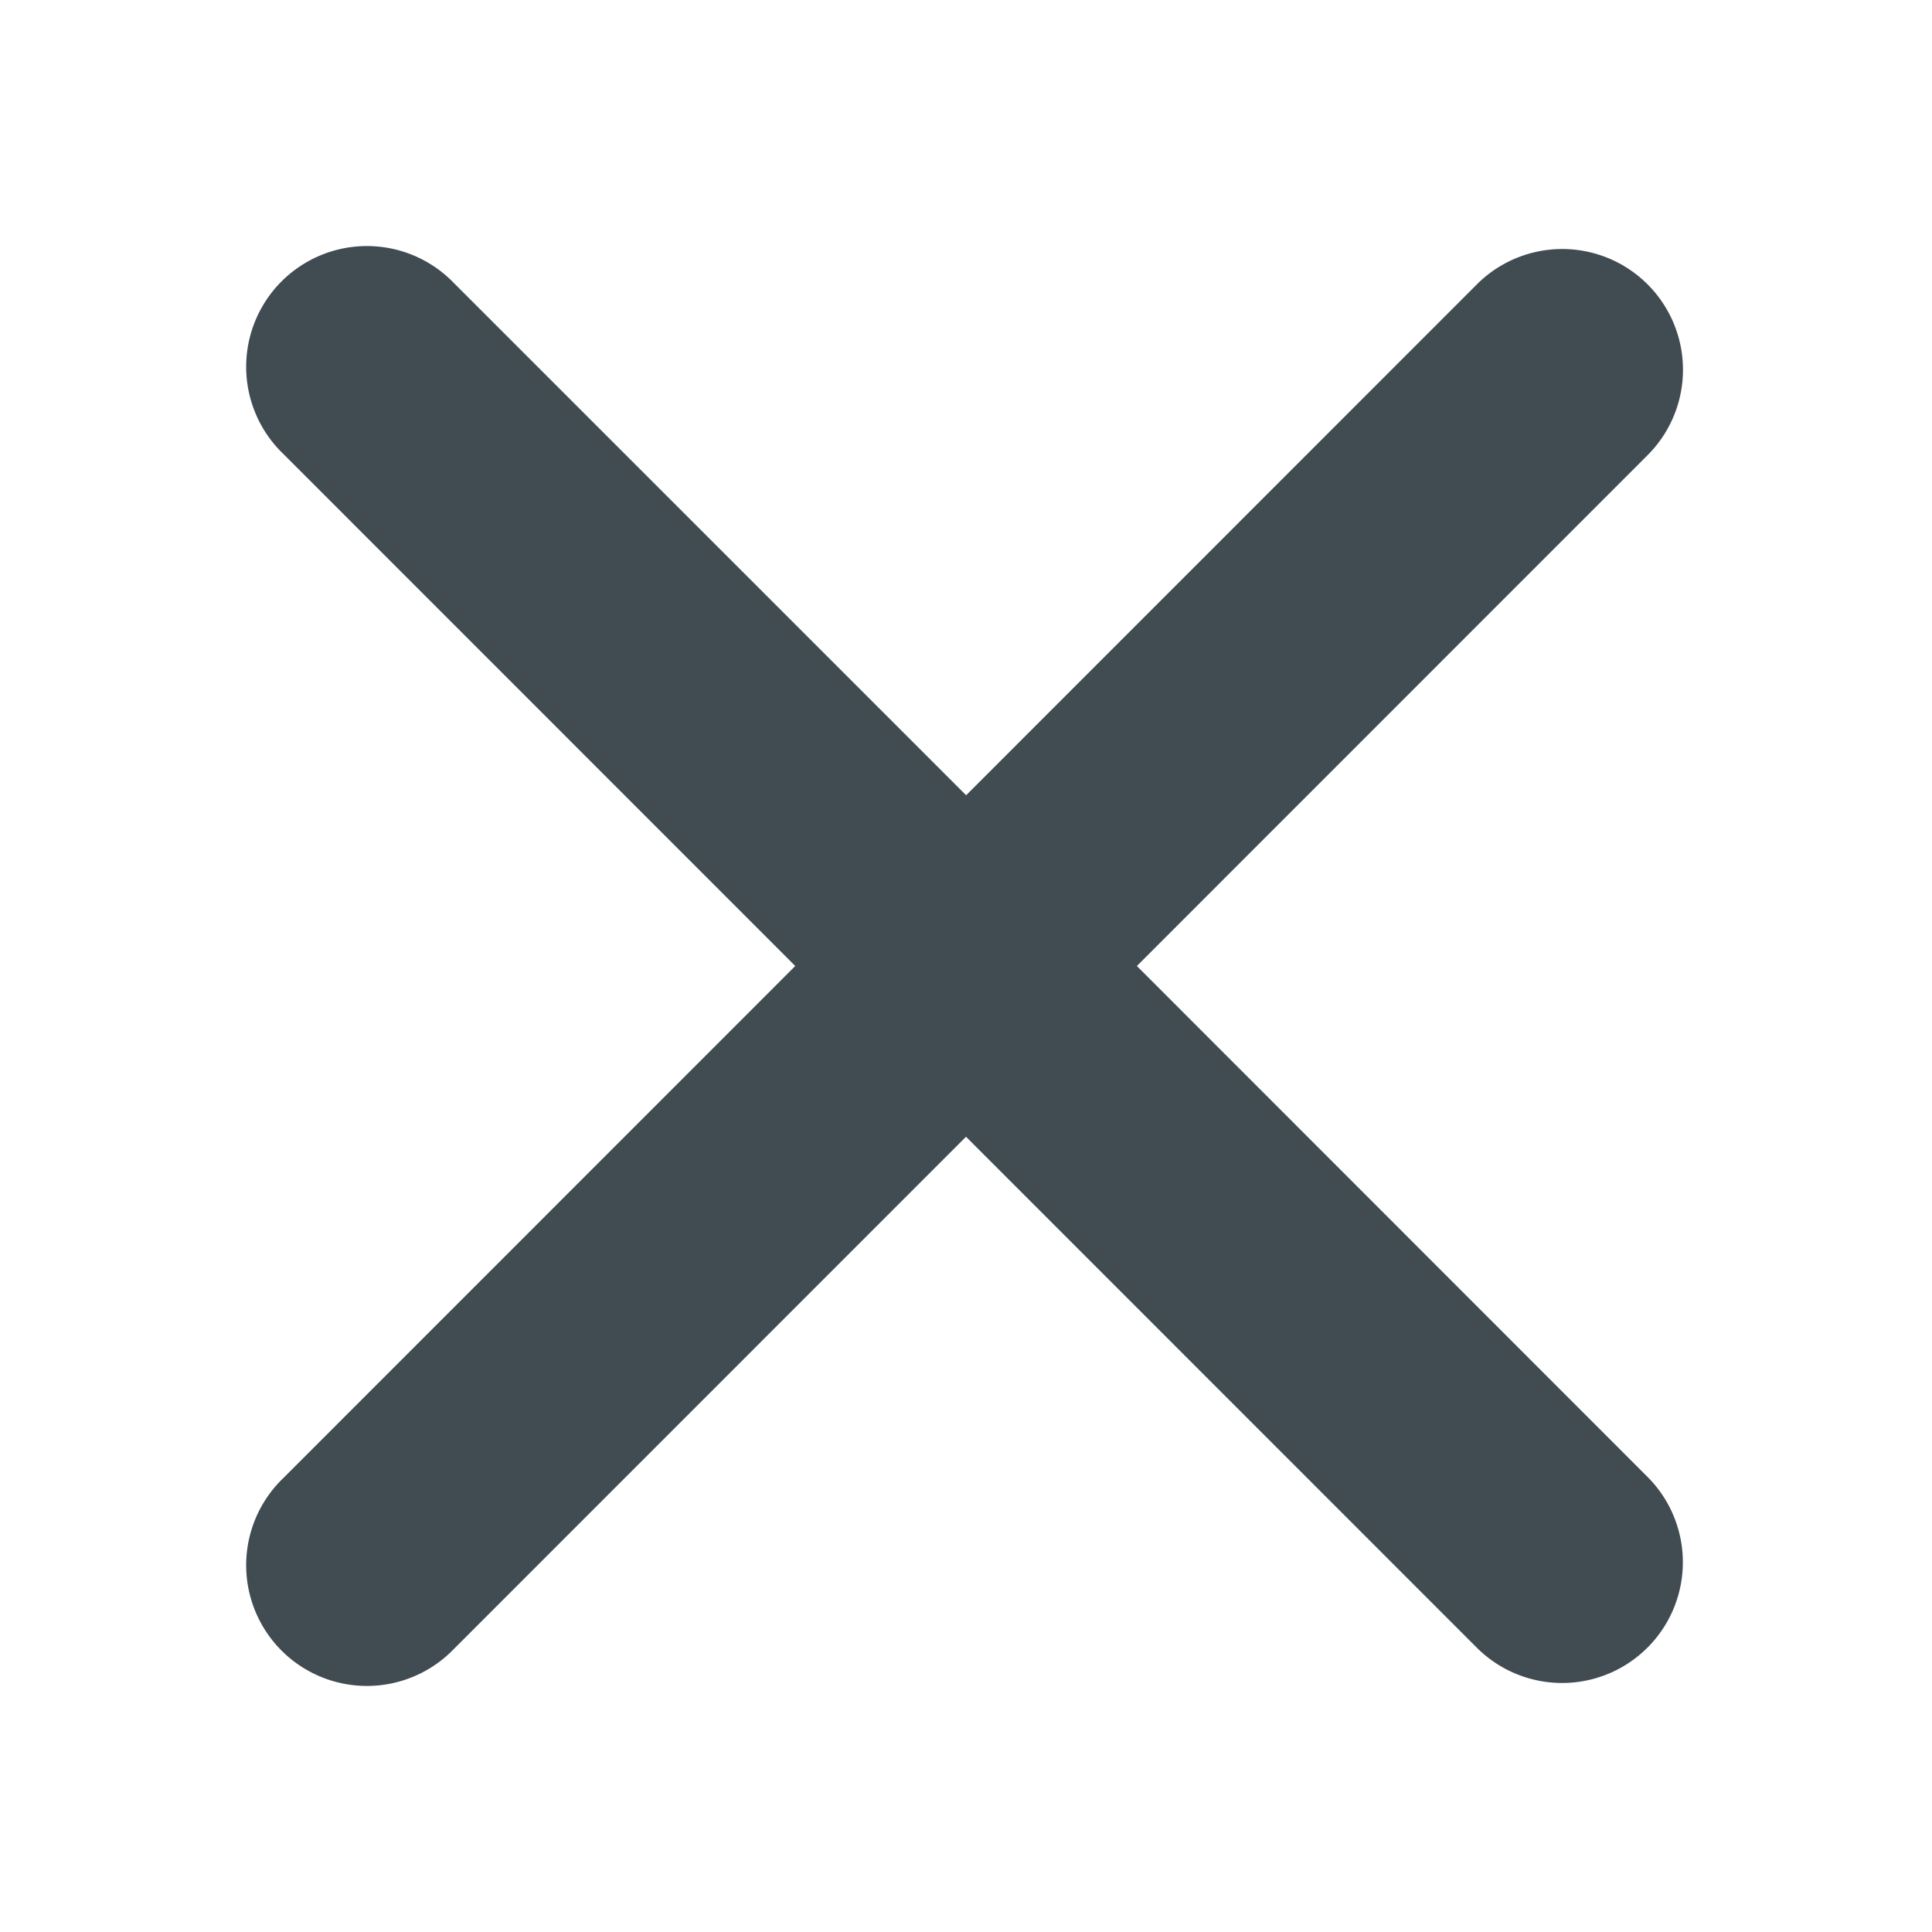 <svg xmlns="http://www.w3.org/2000/svg" width="16" height="16" fill="none"><path fill="#414B52" d="M3.758 2.343a1 1 0 1 0-1.414 1.414L6.586 8l-4.242 4.243a1 1 0 1 0 1.414 1.414L8 9.414l4.242 4.243a1 1 0 0 0 1.414-1.414L9.415 8l4.242-4.243a1 1 0 0 0-1.414-1.414L8.001 6.586 3.758 2.343Z"/></svg>